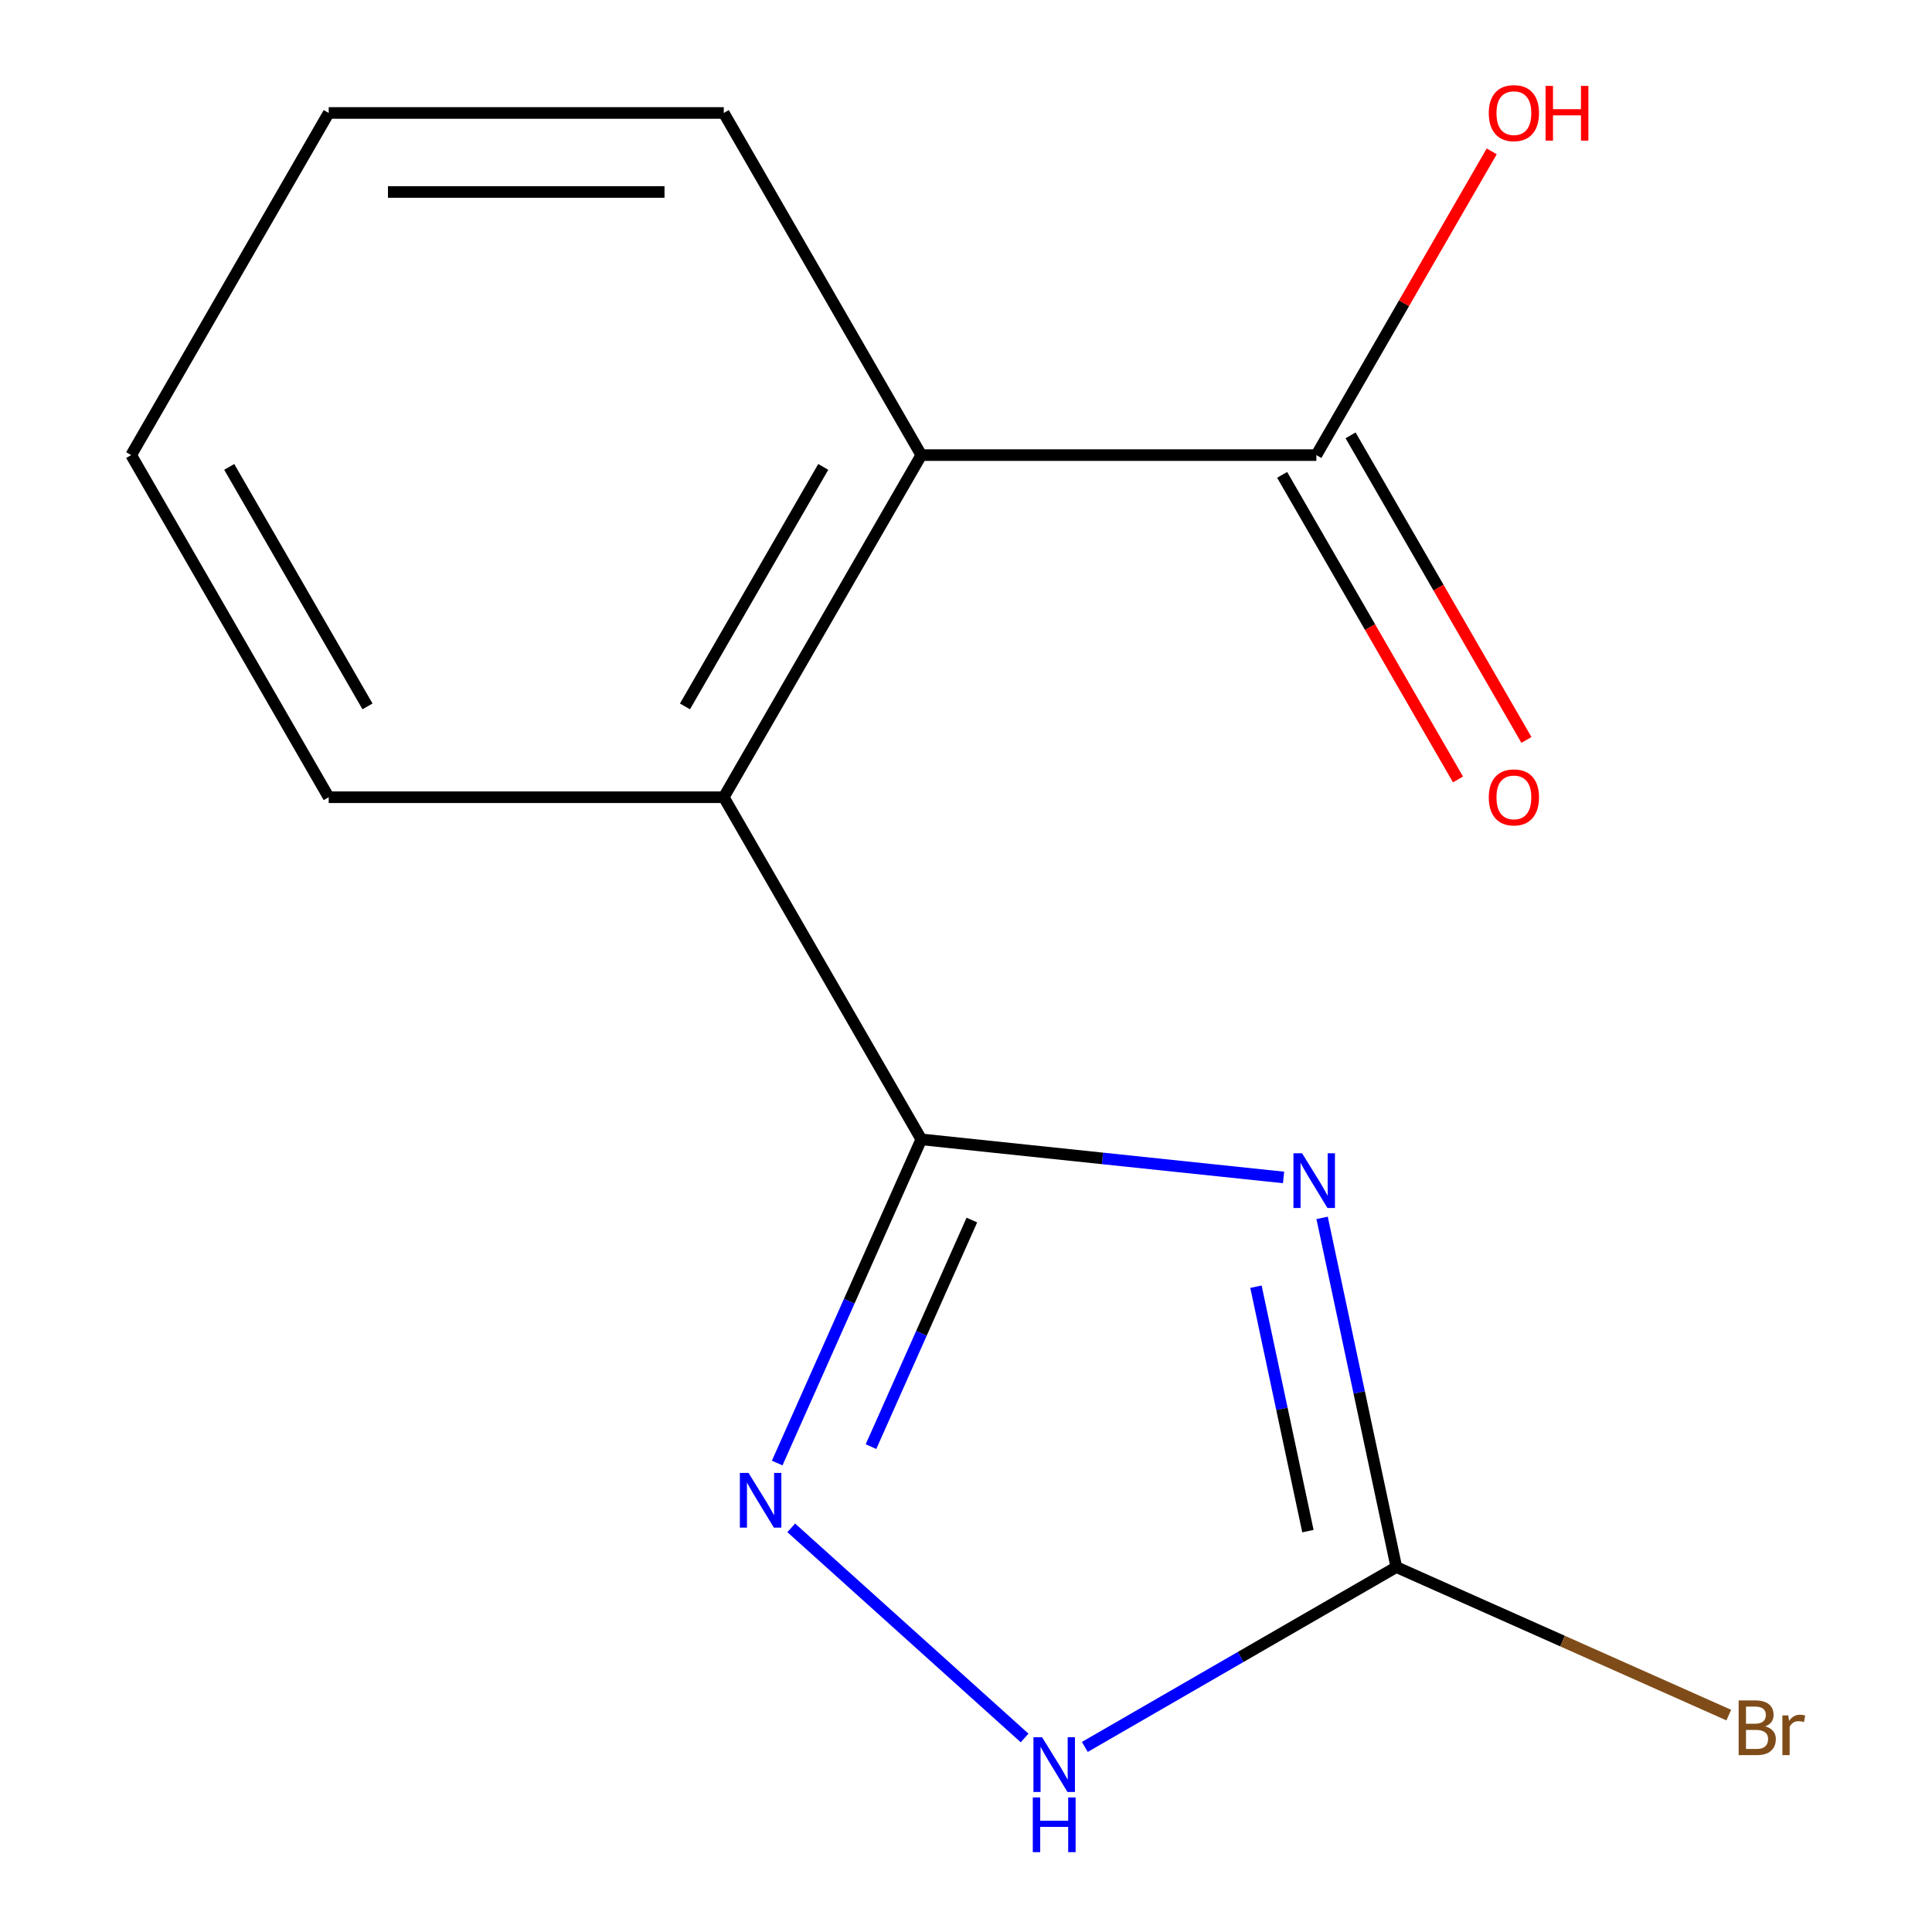 <?xml version='1.0' encoding='iso-8859-1'?>
<svg version='1.1' baseProfile='full'
              xmlns='http://www.w3.org/2000/svg'
                      xmlns:rdkit='http://www.rdkit.org/xml'
                      xmlns:xlink='http://www.w3.org/1999/xlink'
                  xml:space='preserve'
width='1000px' height='1000px' viewBox='0 0 1000 1000'>
<!-- END OF HEADER -->
<rect style='opacity:1.0;fill:#FFFFFF;stroke:none' width='1000' height='1000' x='0' y='0'> </rect>
<path class='bond-0' d='M 664.373,609.439 L 570.618,599.585' style='fill:none;fill-rule:evenodd;stroke:#0000FF;stroke-width:6px;stroke-linecap:butt;stroke-linejoin:miter;stroke-opacity:1' />
<path class='bond-0' d='M 570.618,599.585 L 476.863,589.731' style='fill:none;fill-rule:evenodd;stroke:#000000;stroke-width:6px;stroke-linecap:butt;stroke-linejoin:miter;stroke-opacity:1' />
<path class='bond-2' d='M 684.321,630.378 L 703.53,720.749' style='fill:none;fill-rule:evenodd;stroke:#0000FF;stroke-width:6px;stroke-linecap:butt;stroke-linejoin:miter;stroke-opacity:1' />
<path class='bond-2' d='M 703.53,720.749 L 722.739,811.12' style='fill:none;fill-rule:evenodd;stroke:#000000;stroke-width:6px;stroke-linecap:butt;stroke-linejoin:miter;stroke-opacity:1' />
<path class='bond-2' d='M 650.081,665.992 L 663.527,729.252' style='fill:none;fill-rule:evenodd;stroke:#0000FF;stroke-width:6px;stroke-linecap:butt;stroke-linejoin:miter;stroke-opacity:1' />
<path class='bond-2' d='M 663.527,729.252 L 676.974,792.511' style='fill:none;fill-rule:evenodd;stroke:#000000;stroke-width:6px;stroke-linecap:butt;stroke-linejoin:miter;stroke-opacity:1' />
<path class='bond-1' d='M 476.863,589.731 L 439.568,673.497' style='fill:none;fill-rule:evenodd;stroke:#000000;stroke-width:6px;stroke-linecap:butt;stroke-linejoin:miter;stroke-opacity:1' />
<path class='bond-1' d='M 439.568,673.497 L 402.273,757.263' style='fill:none;fill-rule:evenodd;stroke:#0000FF;stroke-width:6px;stroke-linecap:butt;stroke-linejoin:miter;stroke-opacity:1' />
<path class='bond-1' d='M 503.035,631.495 L 476.928,690.131' style='fill:none;fill-rule:evenodd;stroke:#000000;stroke-width:6px;stroke-linecap:butt;stroke-linejoin:miter;stroke-opacity:1' />
<path class='bond-1' d='M 476.928,690.131 L 450.822,748.768' style='fill:none;fill-rule:evenodd;stroke:#0000FF;stroke-width:6px;stroke-linecap:butt;stroke-linejoin:miter;stroke-opacity:1' />
<path class='bond-4' d='M 476.863,589.731 L 374.621,412.644' style='fill:none;fill-rule:evenodd;stroke:#000000;stroke-width:6px;stroke-linecap:butt;stroke-linejoin:miter;stroke-opacity:1' />
<path class='bond-14' d='M 409.544,790.809 L 530.333,899.568' style='fill:none;fill-rule:evenodd;stroke:#0000FF;stroke-width:6px;stroke-linecap:butt;stroke-linejoin:miter;stroke-opacity:1' />
<path class='bond-3' d='M 722.739,811.12 L 642.122,857.664' style='fill:none;fill-rule:evenodd;stroke:#000000;stroke-width:6px;stroke-linecap:butt;stroke-linejoin:miter;stroke-opacity:1' />
<path class='bond-3' d='M 642.122,857.664 L 561.504,904.209' style='fill:none;fill-rule:evenodd;stroke:#0000FF;stroke-width:6px;stroke-linecap:butt;stroke-linejoin:miter;stroke-opacity:1' />
<path class='bond-8' d='M 722.739,811.12 L 808.775,849.425' style='fill:none;fill-rule:evenodd;stroke:#000000;stroke-width:6px;stroke-linecap:butt;stroke-linejoin:miter;stroke-opacity:1' />
<path class='bond-8' d='M 808.775,849.425 L 894.811,887.731' style='fill:none;fill-rule:evenodd;stroke:#7F4C19;stroke-width:6px;stroke-linecap:butt;stroke-linejoin:miter;stroke-opacity:1' />
<path class='bond-5' d='M 374.621,412.644 L 476.863,235.557' style='fill:none;fill-rule:evenodd;stroke:#000000;stroke-width:6px;stroke-linecap:butt;stroke-linejoin:miter;stroke-opacity:1' />
<path class='bond-5' d='M 354.54,365.633 L 426.109,241.672' style='fill:none;fill-rule:evenodd;stroke:#000000;stroke-width:6px;stroke-linecap:butt;stroke-linejoin:miter;stroke-opacity:1' />
<path class='bond-10' d='M 374.621,412.644 L 170.139,412.644' style='fill:none;fill-rule:evenodd;stroke:#000000;stroke-width:6px;stroke-linecap:butt;stroke-linejoin:miter;stroke-opacity:1' />
<path class='bond-6' d='M 476.863,235.557 L 681.345,235.557' style='fill:none;fill-rule:evenodd;stroke:#000000;stroke-width:6px;stroke-linecap:butt;stroke-linejoin:miter;stroke-opacity:1' />
<path class='bond-11' d='M 476.863,235.557 L 374.621,58.47' style='fill:none;fill-rule:evenodd;stroke:#000000;stroke-width:6px;stroke-linecap:butt;stroke-linejoin:miter;stroke-opacity:1' />
<path class='bond-7' d='M 663.636,245.781 L 709.147,324.609' style='fill:none;fill-rule:evenodd;stroke:#000000;stroke-width:6px;stroke-linecap:butt;stroke-linejoin:miter;stroke-opacity:1' />
<path class='bond-7' d='M 709.147,324.609 L 754.659,403.436' style='fill:none;fill-rule:evenodd;stroke:#FF0000;stroke-width:6px;stroke-linecap:butt;stroke-linejoin:miter;stroke-opacity:1' />
<path class='bond-7' d='M 699.054,225.333 L 744.565,304.161' style='fill:none;fill-rule:evenodd;stroke:#000000;stroke-width:6px;stroke-linecap:butt;stroke-linejoin:miter;stroke-opacity:1' />
<path class='bond-7' d='M 744.565,304.161 L 790.076,382.988' style='fill:none;fill-rule:evenodd;stroke:#FF0000;stroke-width:6px;stroke-linecap:butt;stroke-linejoin:miter;stroke-opacity:1' />
<path class='bond-9' d='M 681.345,235.557 L 726.729,156.95' style='fill:none;fill-rule:evenodd;stroke:#000000;stroke-width:6px;stroke-linecap:butt;stroke-linejoin:miter;stroke-opacity:1' />
<path class='bond-9' d='M 726.729,156.95 L 772.113,78.342' style='fill:none;fill-rule:evenodd;stroke:#FF0000;stroke-width:6px;stroke-linecap:butt;stroke-linejoin:miter;stroke-opacity:1' />
<path class='bond-13' d='M 170.139,412.644 L 67.897,235.557' style='fill:none;fill-rule:evenodd;stroke:#000000;stroke-width:6px;stroke-linecap:butt;stroke-linejoin:miter;stroke-opacity:1' />
<path class='bond-13' d='M 190.22,365.633 L 118.651,241.672' style='fill:none;fill-rule:evenodd;stroke:#000000;stroke-width:6px;stroke-linecap:butt;stroke-linejoin:miter;stroke-opacity:1' />
<path class='bond-15' d='M 374.621,58.47 L 170.139,58.47' style='fill:none;fill-rule:evenodd;stroke:#000000;stroke-width:6px;stroke-linecap:butt;stroke-linejoin:miter;stroke-opacity:1' />
<path class='bond-15' d='M 343.949,99.367 L 200.811,99.367' style='fill:none;fill-rule:evenodd;stroke:#000000;stroke-width:6px;stroke-linecap:butt;stroke-linejoin:miter;stroke-opacity:1' />
<path class='bond-12' d='M 170.139,58.47 L 67.897,235.557' style='fill:none;fill-rule:evenodd;stroke:#000000;stroke-width:6px;stroke-linecap:butt;stroke-linejoin:miter;stroke-opacity:1' />
<path  class='atom-0' d='M 673.965 596.946
L 683.245 611.946
Q 684.165 613.426, 685.645 616.106
Q 687.125 618.786, 687.205 618.946
L 687.205 596.946
L 690.965 596.946
L 690.965 625.266
L 687.085 625.266
L 677.125 608.866
Q 675.965 606.946, 674.725 604.746
Q 673.525 602.546, 673.165 601.866
L 673.165 625.266
L 669.485 625.266
L 669.485 596.946
L 673.965 596.946
' fill='#0000FF'/>
<path  class='atom-2' d='M 387.432 762.375
L 396.712 777.375
Q 397.632 778.855, 399.112 781.535
Q 400.592 784.215, 400.672 784.375
L 400.672 762.375
L 404.432 762.375
L 404.432 790.695
L 400.552 790.695
L 390.592 774.295
Q 389.432 772.375, 388.192 770.175
Q 386.992 767.975, 386.632 767.295
L 386.632 790.695
L 382.952 790.695
L 382.952 762.375
L 387.432 762.375
' fill='#0000FF'/>
<path  class='atom-4' d='M 539.392 899.201
L 548.672 914.201
Q 549.592 915.681, 551.072 918.361
Q 552.552 921.041, 552.632 921.201
L 552.632 899.201
L 556.392 899.201
L 556.392 927.521
L 552.512 927.521
L 542.552 911.121
Q 541.392 909.201, 540.152 907.001
Q 538.952 904.801, 538.592 904.121
L 538.592 927.521
L 534.912 927.521
L 534.912 899.201
L 539.392 899.201
' fill='#0000FF'/>
<path  class='atom-4' d='M 534.572 930.353
L 538.412 930.353
L 538.412 942.393
L 552.892 942.393
L 552.892 930.353
L 556.732 930.353
L 556.732 958.673
L 552.892 958.673
L 552.892 945.593
L 538.412 945.593
L 538.412 958.673
L 534.572 958.673
L 534.572 930.353
' fill='#0000FF'/>
<path  class='atom-8' d='M 770.586 412.724
Q 770.586 405.924, 773.946 402.124
Q 777.306 398.324, 783.586 398.324
Q 789.866 398.324, 793.226 402.124
Q 796.586 405.924, 796.586 412.724
Q 796.586 419.604, 793.186 423.524
Q 789.786 427.404, 783.586 427.404
Q 777.346 427.404, 773.946 423.524
Q 770.586 419.644, 770.586 412.724
M 783.586 424.204
Q 787.906 424.204, 790.226 421.324
Q 792.586 418.404, 792.586 412.724
Q 792.586 407.164, 790.226 404.364
Q 787.906 401.524, 783.586 401.524
Q 779.266 401.524, 776.906 404.324
Q 774.586 407.124, 774.586 412.724
Q 774.586 418.444, 776.906 421.324
Q 779.266 424.204, 783.586 424.204
' fill='#FF0000'/>
<path  class='atom-9' d='M 913.683 893.57
Q 916.403 894.33, 917.763 896.01
Q 919.163 897.65, 919.163 900.09
Q 919.163 904.01, 916.643 906.25
Q 914.163 908.45, 909.443 908.45
L 899.923 908.45
L 899.923 880.13
L 908.283 880.13
Q 913.123 880.13, 915.563 882.09
Q 918.003 884.05, 918.003 887.65
Q 918.003 891.93, 913.683 893.57
M 903.723 883.33
L 903.723 892.21
L 908.283 892.21
Q 911.083 892.21, 912.523 891.09
Q 914.003 889.93, 914.003 887.65
Q 914.003 883.33, 908.283 883.33
L 903.723 883.33
M 909.443 905.25
Q 912.203 905.25, 913.683 903.93
Q 915.163 902.61, 915.163 900.09
Q 915.163 897.77, 913.523 896.61
Q 911.923 895.41, 908.843 895.41
L 903.723 895.41
L 903.723 905.25
L 909.443 905.25
' fill='#7F4C19'/>
<path  class='atom-9' d='M 925.603 887.89
L 926.043 890.73
Q 928.203 887.53, 931.723 887.53
Q 932.843 887.53, 934.363 887.93
L 933.763 891.29
Q 932.043 890.89, 931.083 890.89
Q 929.403 890.89, 928.283 891.57
Q 927.203 892.21, 926.323 893.77
L 926.323 908.45
L 922.563 908.45
L 922.563 887.89
L 925.603 887.89
' fill='#7F4C19'/>
<path  class='atom-10' d='M 770.586 58.55
Q 770.586 51.75, 773.946 47.95
Q 777.306 44.15, 783.586 44.15
Q 789.866 44.15, 793.226 47.95
Q 796.586 51.75, 796.586 58.55
Q 796.586 65.43, 793.186 69.35
Q 789.786 73.23, 783.586 73.23
Q 777.346 73.23, 773.946 69.35
Q 770.586 65.47, 770.586 58.55
M 783.586 70.03
Q 787.906 70.03, 790.226 67.15
Q 792.586 64.23, 792.586 58.55
Q 792.586 52.99, 790.226 50.19
Q 787.906 47.35, 783.586 47.35
Q 779.266 47.35, 776.906 50.15
Q 774.586 52.95, 774.586 58.55
Q 774.586 64.27, 776.906 67.15
Q 779.266 70.03, 783.586 70.03
' fill='#FF0000'/>
<path  class='atom-10' d='M 799.986 44.47
L 803.826 44.47
L 803.826 56.51
L 818.306 56.51
L 818.306 44.47
L 822.146 44.47
L 822.146 72.79
L 818.306 72.79
L 818.306 59.71
L 803.826 59.71
L 803.826 72.79
L 799.986 72.79
L 799.986 44.47
' fill='#FF0000'/>
</svg>
